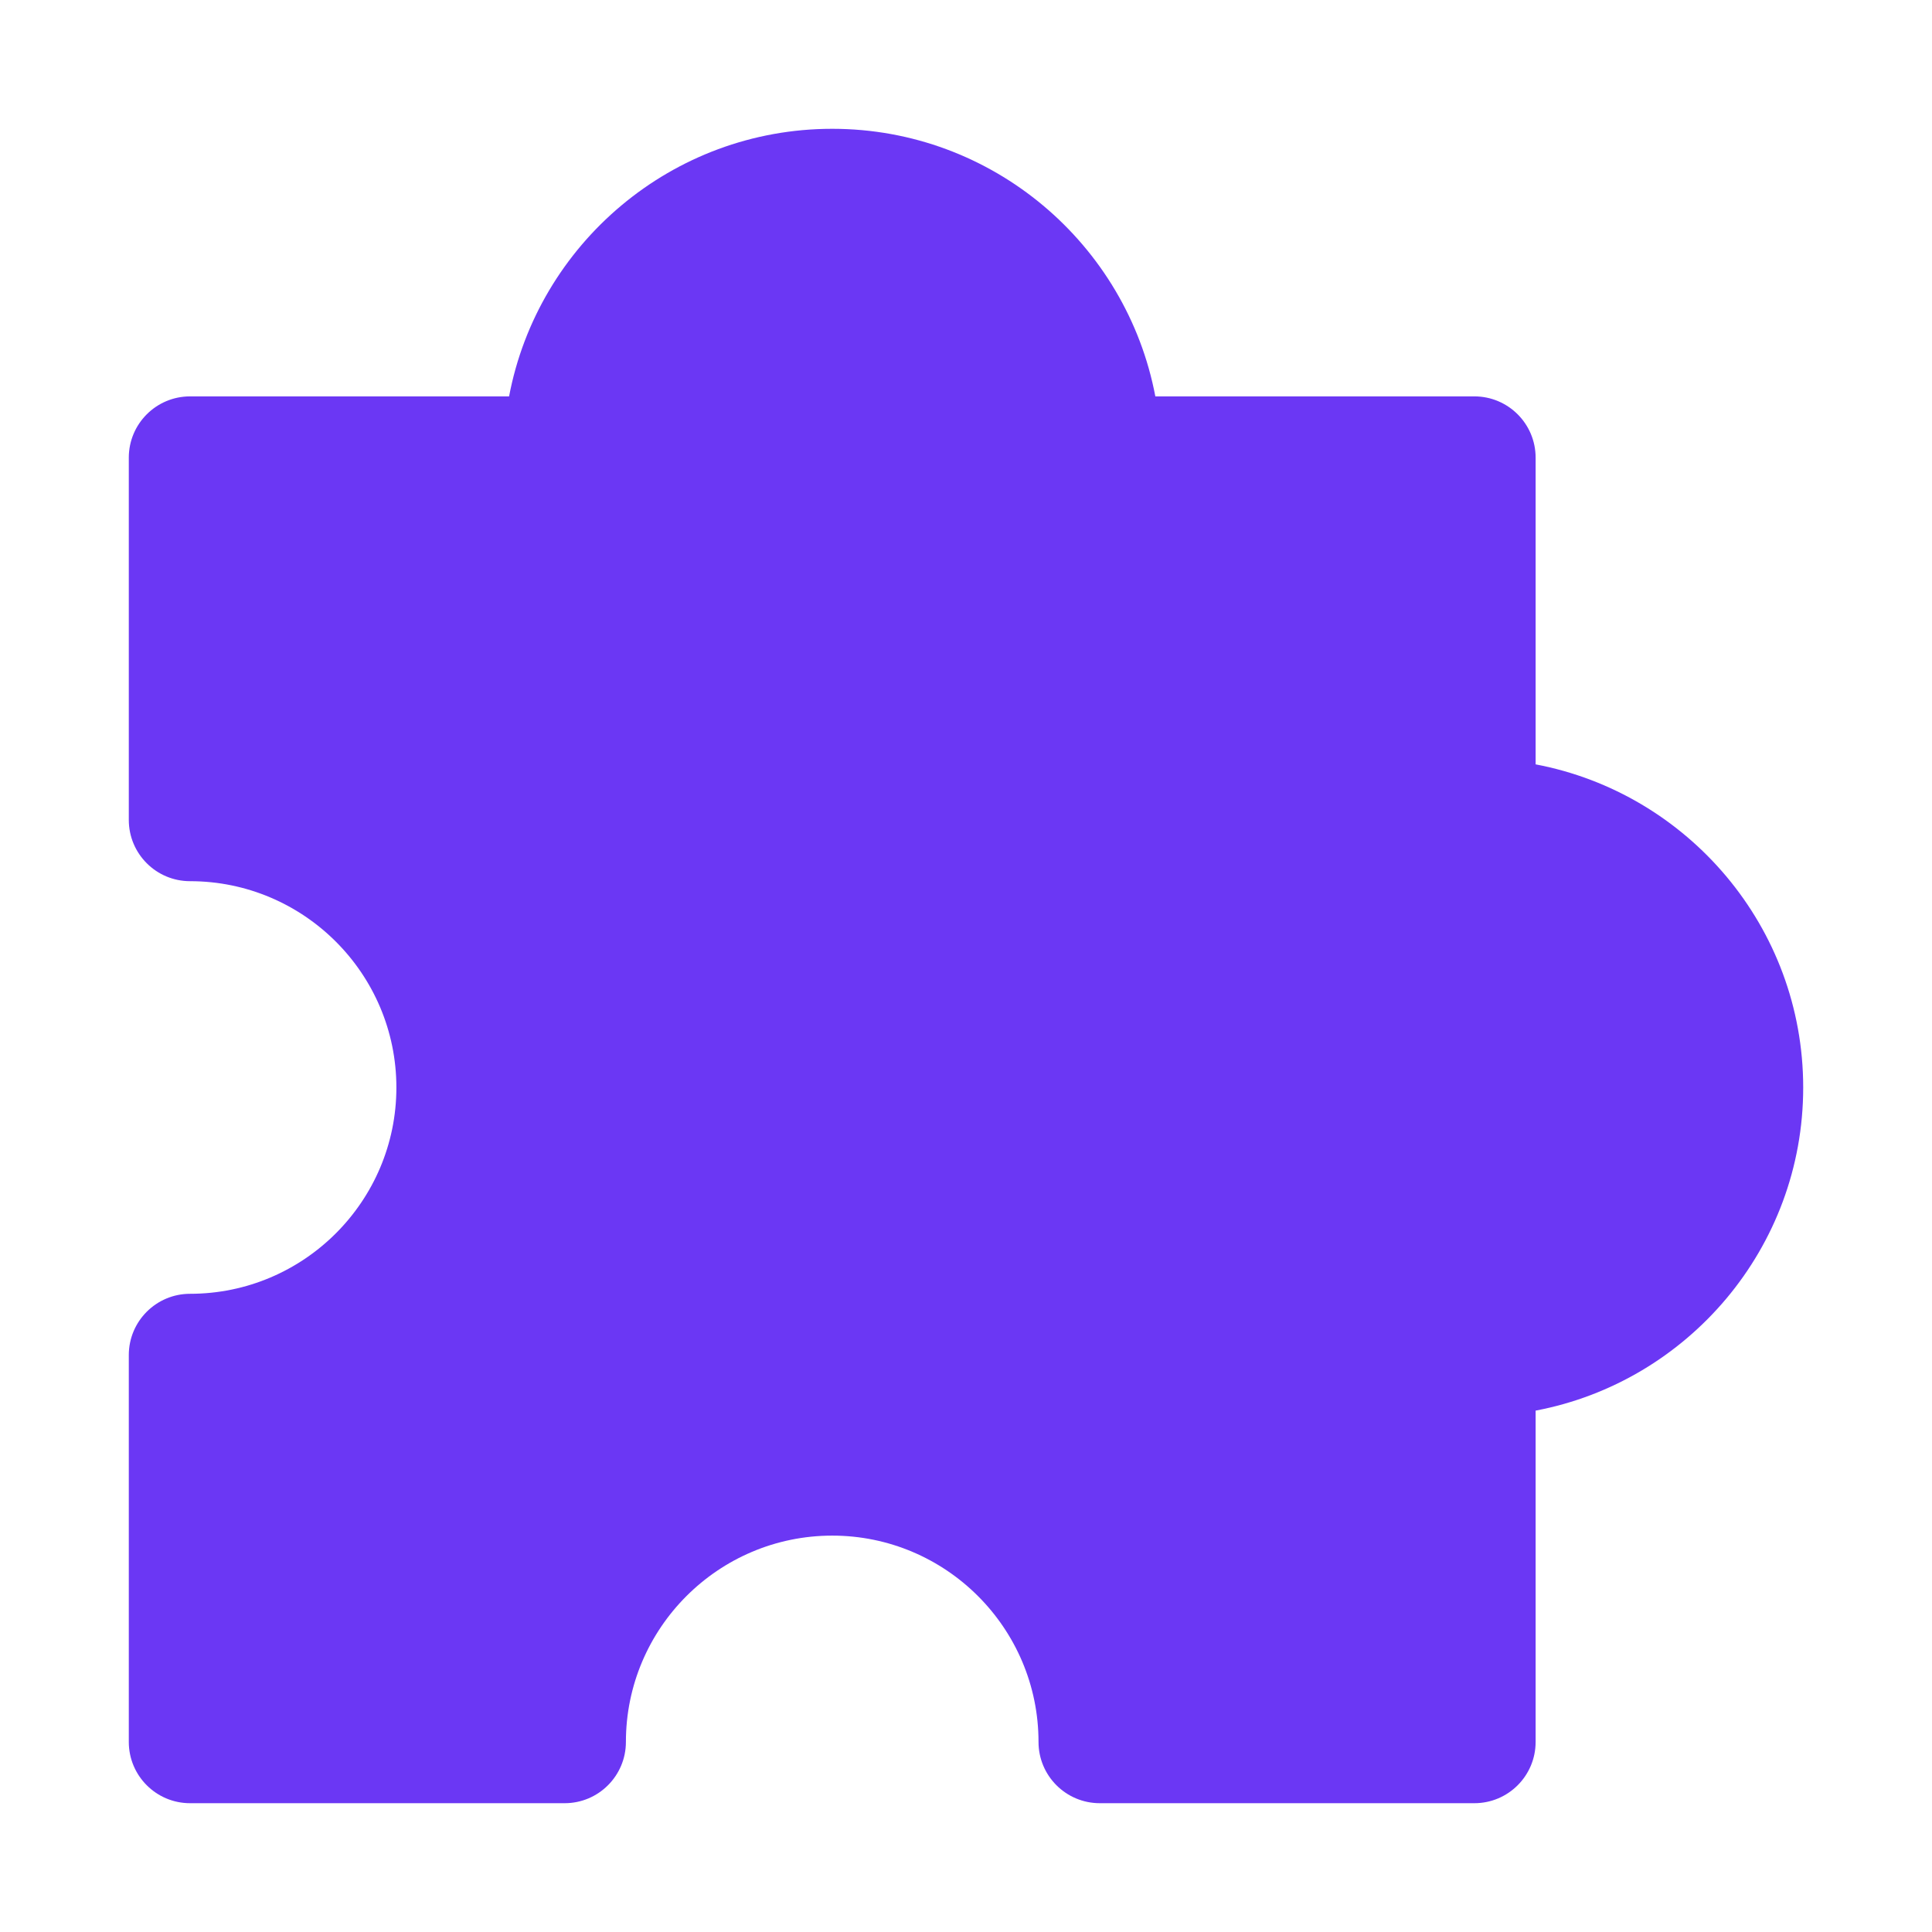 <svg width="30" height="30" viewBox="0 0 30 30" fill="none" xmlns="http://www.w3.org/2000/svg">
    <path d="M23.845 11.869V7.106C23.845 6.581 23.419 6.155 22.894 6.155H17.94C17.493 3.792 15.413 2 12.923 2C10.432 2 8.352 3.792 7.905 6.155H2.951C2.426 6.155 2 6.581 2 7.106V12.732C2 13.257 2.426 13.683 2.951 13.683C4.718 13.683 6.155 15.12 6.155 16.887C6.155 18.653 4.718 20.09 2.951 20.09C2.426 20.09 2 20.516 2 21.041V27.049C2 27.574 2.426 28 2.951 28H8.768C9.293 28 9.719 27.574 9.719 27.049C9.719 25.282 11.156 23.845 12.923 23.845C14.689 23.845 16.126 25.282 16.126 27.049C16.126 27.574 16.552 28 17.078 28H22.894C23.419 28 23.845 27.574 23.845 27.049V21.904C26.208 21.457 28 19.377 28 16.887C28 14.396 26.208 12.316 23.845 11.869Z"
          fill="#6B37F4"/>
</svg>

